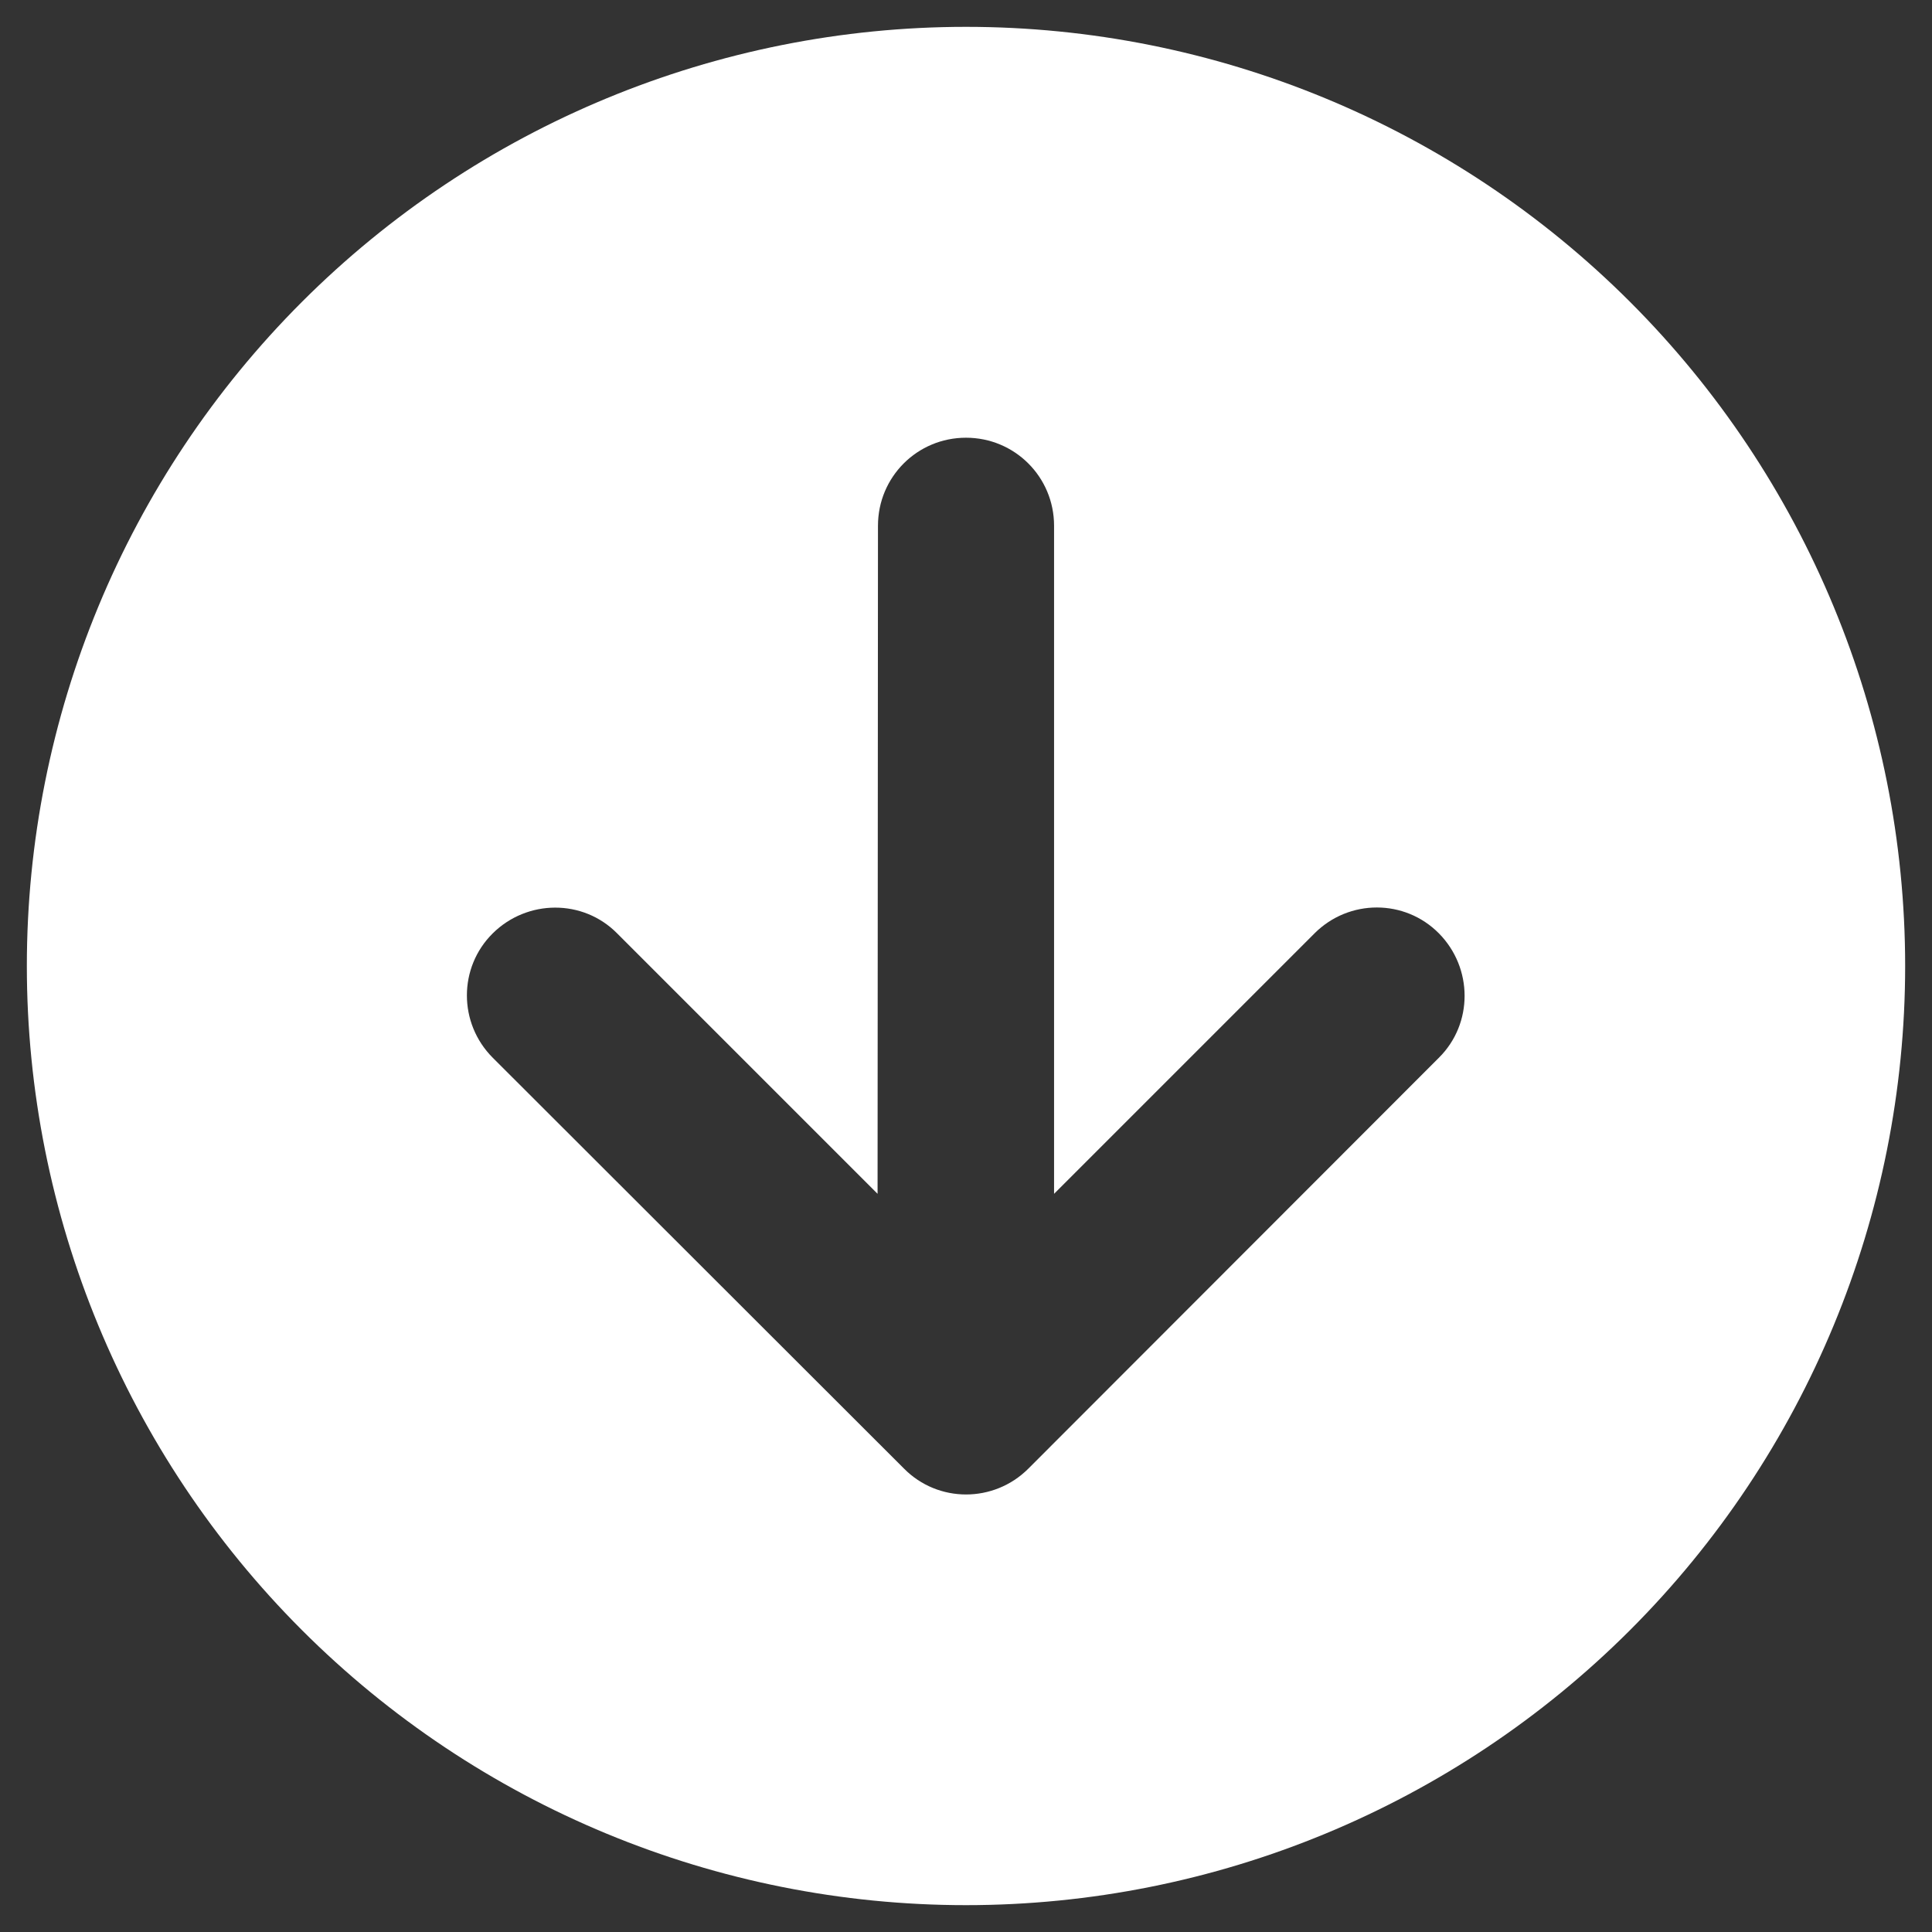 <svg width="48" height="48" viewBox="0 0 48 48" fill="none" xmlns="http://www.w3.org/2000/svg">
<rect x="0" y="0" width="48" height="48" fill="#333333" stroke="none"/>
<path d="M24 0.667C17.812 0.667 11.877 3.125 7.501 7.501C3.125 11.877 0.667 17.812 0.667 24C0.667 30.188 3.125 36.123 7.501 40.499C11.877 44.875 17.812 47.333 24 47.333C30.189 47.333 36.123 44.875 40.499 40.499C44.875 36.123 47.333 30.188 47.333 24C47.333 17.812 44.875 11.877 40.499 7.501C36.123 3.125 30.189 0.667 24 0.667ZM12.242 26.279C11.386 25.422 11.386 24.036 12.242 23.189C13.099 22.341 14.485 22.332 15.332 23.189L21.803 29.66L21.813 13.062C21.813 11.85 22.788 10.875 24 10.875C25.212 10.875 26.188 11.85 26.188 13.062V29.66L32.659 23.189C33.516 22.332 34.901 22.332 35.749 23.189C36.596 24.046 36.605 25.431 35.749 26.279L25.55 36.487C24.693 37.344 23.307 37.344 22.46 36.487L12.242 26.279Z" fill="white"/>
</svg>
